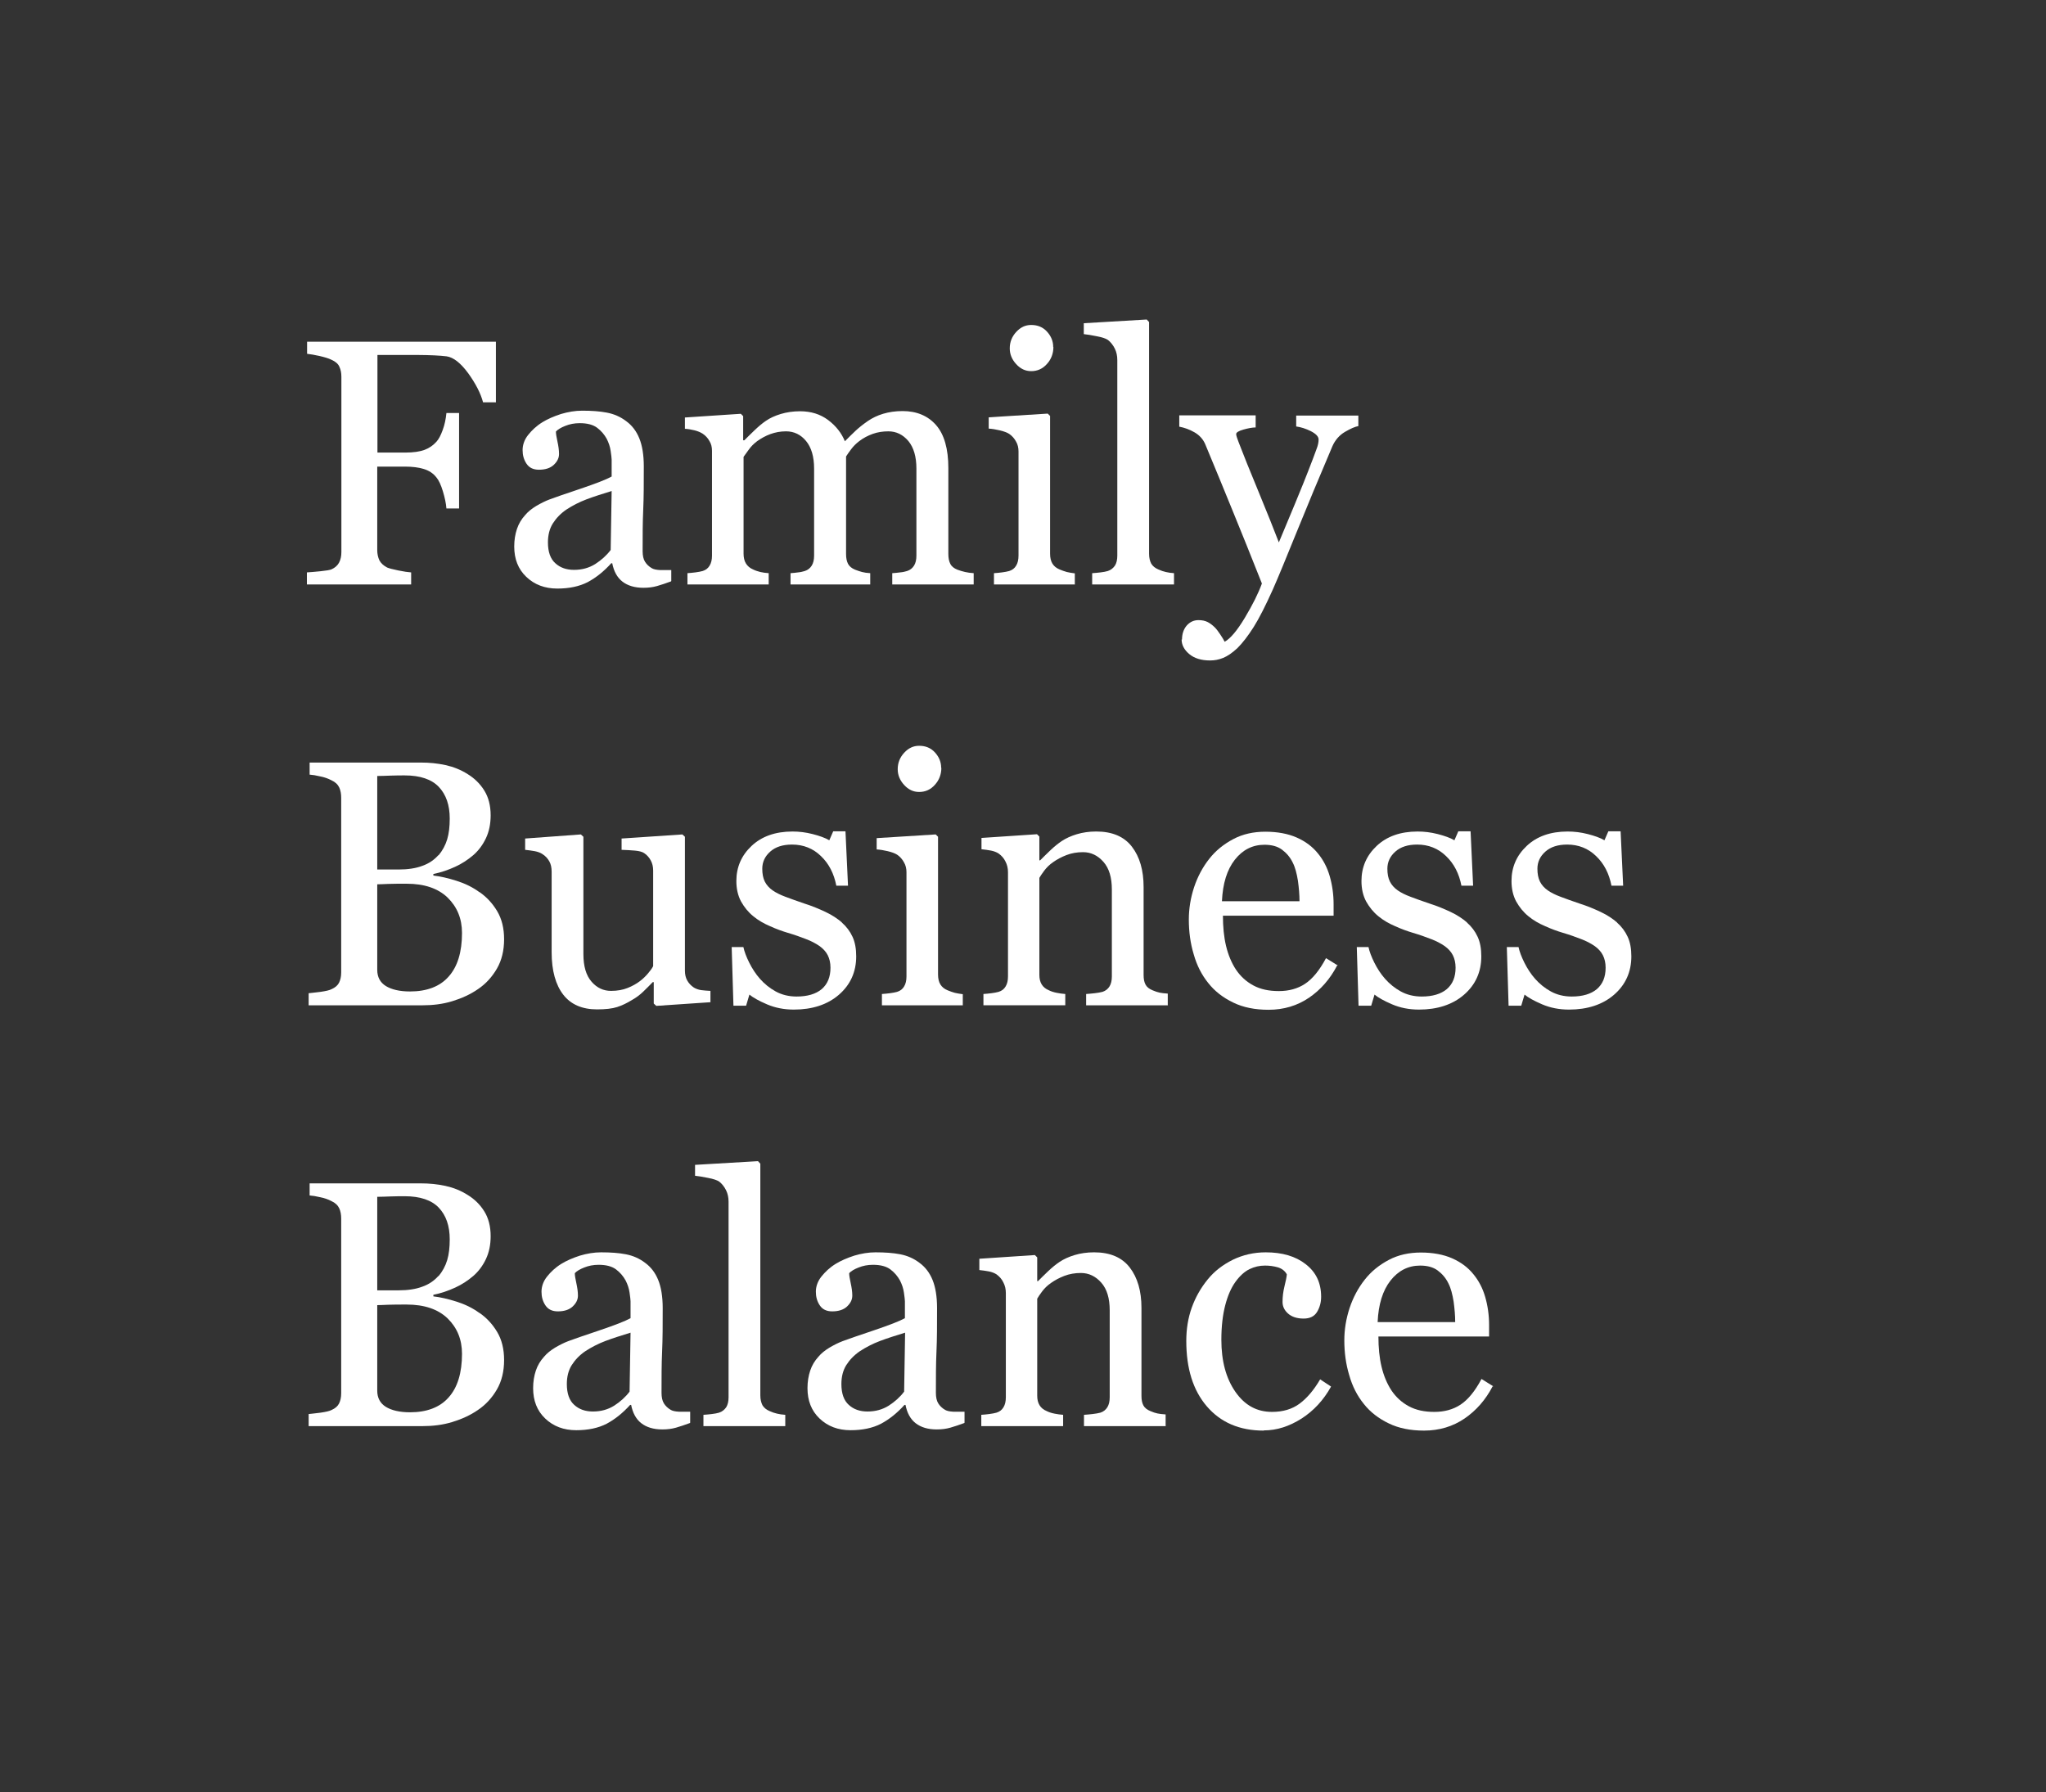 <?xml version="1.0" encoding="UTF-8"?>
<svg id="Ebene_1" data-name="Ebene 1" xmlns="http://www.w3.org/2000/svg" version="1.1" viewBox="0 0 105 92">
  <rect x="0" y="0" width="105" height="92" fill="#333333" stroke="none"/>
  <defs>
    <style>
      .cls-1 {
        fill: #fff;
        stroke-width: 0px;
      }
    </style>
  </defs>
  <path class="cls-1" d="M25.44,20.65h-.65c-.12-.46-.38-.96-.76-1.49-.39-.53-.76-.82-1.11-.87-.18-.02-.39-.04-.64-.05-.25-.01-.53-.02-.84-.02h-2.07v5.01h1.42c.43,0,.76-.05,1-.14.24-.09.44-.23.61-.42.12-.13.22-.33.32-.6.1-.27.16-.56.19-.87h.65v4.9h-.65c-.02-.26-.08-.55-.18-.88-.1-.33-.21-.57-.33-.71-.17-.22-.39-.36-.66-.44-.26-.08-.58-.12-.96-.12h-1.42v4.29c0,.19.04.37.11.52.08.15.21.27.4.37.09.04.28.09.57.15s.51.09.66.1v.62h-5.35v-.62c.17-.01.41-.03.7-.06s.48-.06.57-.1c.17-.08.3-.19.38-.34.08-.15.12-.33.12-.54v-9c0-.19-.03-.36-.1-.51-.06-.15-.2-.27-.4-.36-.16-.08-.37-.14-.63-.2-.26-.06-.47-.09-.63-.11v-.62h9.69v3.12Z"/>
  <path class="cls-1" d="M34.44,29.84c-.27.1-.51.18-.72.24s-.44.09-.7.09c-.45,0-.81-.11-1.08-.32s-.44-.53-.52-.94h-.05c-.38.42-.78.74-1.21.97-.43.22-.95.33-1.56.33-.64,0-1.17-.2-1.59-.6-.42-.4-.62-.92-.62-1.56,0-.33.05-.63.14-.9s.23-.5.42-.71c.15-.18.34-.33.57-.47.24-.14.46-.25.67-.33.26-.1.79-.28,1.59-.55s1.34-.48,1.61-.63v-.87c0-.08-.02-.22-.05-.44s-.1-.42-.2-.62c-.12-.22-.28-.41-.49-.57s-.51-.24-.9-.24c-.27,0-.52.05-.74.14-.23.09-.39.19-.48.29,0,.12.03.29.08.52s.08.44.08.63c0,.21-.09.39-.27.56-.18.17-.44.25-.76.25-.29,0-.5-.1-.64-.31-.14-.21-.2-.44-.2-.7s.09-.53.28-.77.43-.47.74-.66c.26-.16.58-.3.95-.42.37-.11.73-.17,1.09-.17.49,0,.91.03,1.27.1s.69.21.99.44c.3.22.52.51.67.88s.23.85.23,1.44c0,.84,0,1.58-.03,2.23s-.03,1.35-.03,2.12c0,.23.04.41.12.54.08.13.2.25.36.34.09.05.22.08.41.09.19,0,.38,0,.58,0v.56ZM31.4,25.2c-.49.15-.93.29-1.3.43-.37.14-.72.32-1.04.53-.29.2-.52.44-.69.71-.17.27-.25.6-.25.97,0,.49.13.85.38,1.07.25.23.57.34.96.34.41,0,.77-.1,1.09-.3.31-.2.58-.44.79-.72l.05-3.04Z"/>
  <path class="cls-1" d="M49.97,30h-4.18v-.58c.13-.01.27-.02.4-.04.14-.01.26-.04.36-.07.16-.05.28-.15.36-.28.08-.13.12-.3.12-.51v-4.47c0-.61-.14-1.08-.41-1.41-.28-.33-.62-.5-1.03-.5-.28,0-.55.04-.8.13-.25.09-.48.21-.69.37-.17.13-.31.27-.42.42s-.2.27-.26.37v5c0,.21.03.37.1.51.07.13.19.23.36.3.13.05.25.09.36.12s.25.05.42.06v.58h-4.09v-.58c.13-.01.26-.02.39-.04.12-.01.24-.04.34-.07.16-.05.28-.15.36-.28s.12-.3.12-.51v-4.47c0-.61-.14-1.08-.41-1.41s-.62-.5-1.03-.5c-.29,0-.55.05-.8.14-.25.09-.48.22-.69.37-.17.13-.31.27-.43.44s-.2.28-.26.36v4.97c0,.2.04.37.12.5.08.13.2.24.37.31.12.06.25.1.37.13.13.03.27.05.43.06v.58h-4.17v-.58c.13-.01.27-.02.41-.04s.27-.04.37-.07c.16-.05.28-.14.36-.28.08-.13.12-.3.12-.51v-5.38c0-.19-.04-.36-.13-.5-.08-.15-.2-.28-.35-.38-.11-.07-.25-.13-.41-.17s-.33-.07-.5-.08v-.58l2.87-.19.12.12v1.24h.06c.15-.15.32-.32.53-.52.21-.2.4-.36.58-.48.2-.14.46-.26.76-.35s.63-.14.99-.14c.56,0,1.04.15,1.44.45s.69.67.86,1.09c.21-.21.39-.39.55-.54s.37-.32.63-.5c.22-.15.48-.28.78-.37s.63-.14,1-.14c.72,0,1.3.24,1.72.72.42.48.63,1.22.63,2.21v4.4c0,.21.03.37.1.51s.19.23.36.3c.13.05.27.09.4.12s.28.05.44.06v.58Z"/>
  <path class="cls-1" d="M55.15,30h-4.14v-.58c.13-.01.27-.02.41-.04s.27-.04.37-.07c.16-.05.28-.14.36-.28.08-.13.12-.3.12-.51v-5.35c0-.19-.04-.36-.13-.51-.08-.15-.2-.29-.35-.39-.11-.07-.27-.13-.48-.18s-.4-.08-.57-.09v-.58l3.03-.19.12.12v7.07c0,.21.04.38.12.51.08.13.2.23.37.3.13.05.25.1.37.13s.26.05.41.07v.58ZM54.06,17.81c0,.33-.11.63-.33.87-.22.25-.49.37-.81.37-.3,0-.55-.12-.77-.36s-.33-.51-.33-.81c0-.32.11-.6.33-.84s.47-.36.77-.36c.33,0,.6.11.81.34.21.23.32.49.32.79Z"/>
  <path class="cls-1" d="M60.24,30h-4.19v-.58c.13-.01.28-.02.43-.04s.28-.04.37-.07c.16-.05.28-.15.37-.28.08-.13.12-.3.12-.51v-10.04c0-.21-.04-.41-.13-.59-.09-.18-.21-.33-.35-.44-.1-.07-.3-.14-.57-.19-.28-.06-.5-.09-.67-.11v-.56l3.23-.19.12.13v11.89c0,.21.04.37.11.51.08.13.2.23.37.3.13.06.25.1.38.13.12.03.27.05.42.06v.58Z"/>
  <path class="cls-1" d="M60.66,32.83c0-.29.08-.53.24-.72.16-.18.36-.28.6-.28.19,0,.34.03.48.1.13.07.25.16.36.27.09.09.18.21.28.36.1.15.18.28.23.38.29-.16.64-.57,1.04-1.24.4-.67.69-1.25.87-1.75-.55-1.39-1.05-2.63-1.5-3.73-.45-1.1-.91-2.23-1.4-3.4-.11-.27-.3-.48-.56-.63-.26-.15-.52-.24-.78-.29v-.58h3.92v.62c-.17,0-.38.04-.63.11s-.37.15-.37.23c0,.04.01.09.04.18.03.08.06.17.09.25.22.58.56,1.42,1.01,2.51.45,1.09.8,1.97,1.05,2.62.26-.63.53-1.27.81-1.94.28-.67.6-1.46.95-2.38.04-.11.1-.26.17-.46.08-.2.11-.36.11-.5,0-.15-.13-.29-.4-.43-.26-.13-.52-.21-.75-.24v-.56h3.19v.54c-.17.03-.4.13-.69.3s-.5.42-.64.73c-.69,1.62-1.3,3.09-1.84,4.42-.54,1.33-.94,2.31-1.22,2.94-.37.82-.69,1.46-.98,1.92-.29.46-.57.82-.84,1.09-.27.25-.51.41-.73.5s-.44.13-.67.13c-.45,0-.81-.11-1.07-.33-.26-.22-.39-.47-.39-.75Z"/>
  <path class="cls-1" d="M24.61,45.79c.36.25.66.57.9.97s.36.88.36,1.45-.12,1.08-.37,1.51-.57.78-.97,1.05c-.39.27-.83.47-1.32.62s-1,.21-1.52.21h-5.85v-.62c.14-.01.34-.04.61-.07.27-.04.46-.08.57-.14.18-.08.31-.19.38-.33s.11-.31.11-.53v-8.96c0-.2-.03-.38-.1-.53-.07-.15-.2-.28-.4-.37-.17-.09-.37-.16-.58-.2-.21-.05-.39-.08-.54-.09v-.62h5.7c.44,0,.86.04,1.27.13s.79.24,1.15.47c.34.21.62.48.84.83s.33.78.33,1.28c0,.44-.08.83-.24,1.17s-.38.64-.66.88c-.27.23-.57.43-.92.59s-.72.29-1.12.37v.08c.35.04.75.13,1.19.27.44.14.83.33,1.17.58ZM22.5,43.91c.21-.25.36-.53.45-.83s.13-.65.13-1.07c0-.69-.19-1.23-.56-1.62-.37-.39-.96-.59-1.75-.59-.19,0-.42,0-.7.01s-.52.02-.71.02v4.8h1.1c.47,0,.88-.06,1.22-.19.34-.12.61-.31.82-.55ZM23.71,47.89c0-.74-.25-1.34-.74-1.82-.49-.47-1.19-.71-2.1-.71-.37,0-.69,0-.94.01s-.45.02-.57.02v4.39c0,.37.15.65.44.83s.71.28,1.24.28c.86,0,1.53-.25,1.98-.76.46-.51.69-1.26.69-2.25Z"/>
  <path class="cls-1" d="M36.48,51.44l-2.8.19-.13-.12v-1.1h-.05c-.14.15-.3.3-.47.47s-.37.32-.6.45c-.26.16-.51.28-.76.36s-.59.12-1.03.12c-.76,0-1.34-.25-1.73-.75s-.6-1.23-.6-2.18v-4.14c0-.21-.04-.39-.12-.53-.08-.14-.19-.27-.35-.37-.1-.07-.24-.12-.39-.15-.16-.03-.32-.05-.5-.07v-.58l2.86-.21.13.12v6.02c0,.63.14,1.1.42,1.42.28.32.61.47,1,.47.32,0,.6-.05.85-.15.25-.1.46-.22.63-.35.16-.12.29-.25.41-.39.12-.14.21-.26.27-.38v-4.91c0-.19-.04-.36-.12-.51-.08-.15-.19-.28-.34-.38-.1-.07-.26-.11-.47-.13s-.44-.03-.69-.04v-.58l3.12-.21.13.12v6.87c0,.2.04.37.12.51.08.14.19.26.34.36.1.06.23.11.37.13s.3.03.48.04v.58Z"/>
  <path class="cls-1" d="M43.2,47.35c.24.21.42.45.55.73.13.28.19.61.19,1.01,0,.8-.3,1.46-.89,1.97s-1.37.76-2.31.76c-.5,0-.96-.09-1.38-.27s-.72-.35-.9-.5l-.17.57h-.65l-.09-3.01h.6c.05.23.15.5.3.8s.33.58.55.83c.23.26.5.48.81.65s.67.26,1.07.26c.56,0,.99-.13,1.29-.38.3-.26.45-.62.45-1.1,0-.25-.05-.46-.14-.64s-.24-.34-.42-.47c-.19-.13-.43-.26-.7-.36-.28-.11-.59-.22-.93-.32-.27-.08-.58-.19-.91-.34-.33-.14-.62-.31-.86-.51-.26-.21-.46-.46-.63-.76-.16-.3-.24-.65-.24-1.05,0-.71.26-1.31.78-1.8.52-.49,1.22-.74,2.1-.74.34,0,.68.04,1.03.13.35.09.64.19.86.32l.2-.46h.63l.13,2.79h-.6c-.12-.62-.38-1.13-.79-1.52-.4-.39-.9-.59-1.48-.59-.48,0-.85.12-1.12.36-.27.24-.41.53-.41.88,0,.26.04.48.13.66.09.18.23.33.4.45.17.12.39.23.66.33s.59.22.98.35c.38.12.74.27,1.08.43s.62.35.84.54Z"/>
  <path class="cls-1" d="M49.4,51.6h-4.14v-.58c.13-.01.27-.02.41-.04s.27-.04.37-.07c.16-.05.28-.14.36-.28.08-.13.12-.3.12-.51v-5.35c0-.19-.04-.36-.13-.51-.08-.15-.2-.29-.35-.39-.11-.07-.27-.13-.48-.18s-.4-.08-.57-.09v-.58l3.03-.19.12.12v7.07c0,.21.04.38.12.51.08.13.2.23.37.3.13.05.25.1.37.13s.26.05.41.07v.58ZM48.31,39.41c0,.33-.11.63-.33.87-.22.25-.49.37-.81.37-.3,0-.55-.12-.77-.36s-.33-.51-.33-.81c0-.32.11-.6.33-.84s.47-.36.77-.36c.33,0,.6.11.81.34.21.23.32.49.32.79Z"/>
  <path class="cls-1" d="M59.94,51.6h-4.2v-.58c.13-.01.28-.02.44-.04s.29-.04.4-.07c.16-.05.28-.15.36-.28s.12-.3.12-.51v-4.46c0-.62-.14-1.09-.43-1.42s-.64-.5-1.05-.5c-.31,0-.59.05-.85.15-.26.1-.48.22-.68.36-.19.13-.34.28-.46.44s-.2.28-.25.37v4.98c0,.2.04.36.12.49.08.13.2.23.37.3.12.06.25.1.4.13s.29.05.44.06v.58h-4.2v-.58c.13-.01.27-.02.41-.04s.27-.04.37-.07c.16-.05.28-.14.36-.28.08-.13.12-.3.12-.51v-5.35c0-.2-.04-.38-.13-.55-.08-.17-.2-.3-.35-.41-.11-.07-.24-.12-.39-.15-.15-.03-.31-.05-.49-.07v-.58l2.85-.19.12.12v1.22h.04c.14-.14.31-.31.52-.51.21-.2.41-.36.59-.48.21-.14.47-.26.77-.35.3-.09.63-.14,1-.14.82,0,1.43.26,1.83.78s.6,1.21.6,2.07v4.51c0,.21.03.37.1.5s.19.22.36.29c.14.06.26.1.36.12.1.02.24.04.42.05v.58Z"/>
  <path class="cls-1" d="M68.62,49.56c-.36.69-.84,1.24-1.44,1.65s-1.3.62-2.08.62c-.69,0-1.3-.12-1.81-.37-.52-.25-.95-.58-1.28-1-.34-.42-.59-.91-.75-1.48-.17-.56-.25-1.16-.25-1.78,0-.56.09-1.11.27-1.66.18-.54.44-1.03.78-1.46.33-.42.74-.75,1.23-1.01s1.04-.38,1.65-.38,1.16.1,1.61.3.81.47,1.09.82c.27.33.47.71.6,1.16.13.45.2.93.2,1.45v.58h-5.68c0,.57.05,1.09.16,1.55.11.46.28.87.51,1.22.23.34.52.61.89.81.37.2.8.29,1.31.29s.96-.12,1.34-.37.74-.68,1.08-1.32l.61.38ZM66.69,46.26c0-.33-.03-.68-.08-1.05-.06-.37-.14-.69-.27-.94-.13-.27-.32-.49-.55-.66-.23-.17-.53-.25-.9-.25-.61,0-1.12.26-1.52.77s-.62,1.22-.66,2.13h3.97Z"/>
  <path class="cls-1" d="M75.28,47.35c.24.21.42.45.55.73.13.28.19.61.19,1.01,0,.8-.3,1.46-.89,1.97s-1.37.76-2.31.76c-.5,0-.96-.09-1.38-.27s-.72-.35-.9-.5l-.17.57h-.65l-.09-3.01h.6c.05.23.15.5.3.8s.33.58.55.83c.23.26.5.48.81.65s.67.26,1.07.26c.56,0,.99-.13,1.29-.38.3-.26.45-.62.45-1.1,0-.25-.05-.46-.14-.64s-.24-.34-.42-.47c-.19-.13-.43-.26-.7-.36-.28-.11-.59-.22-.93-.32-.27-.08-.58-.19-.91-.34-.33-.14-.62-.31-.86-.51-.26-.21-.46-.46-.63-.76-.16-.3-.24-.65-.24-1.05,0-.71.26-1.31.78-1.8.52-.49,1.22-.74,2.1-.74.34,0,.68.04,1.03.13.35.09.64.19.86.32l.2-.46h.63l.13,2.79h-.6c-.12-.62-.38-1.13-.79-1.52-.4-.39-.9-.59-1.48-.59-.48,0-.85.12-1.12.36-.27.24-.41.53-.41.88,0,.26.04.48.13.66.09.18.23.33.4.45.17.12.39.23.66.33s.59.22.98.35c.38.12.74.27,1.08.43s.62.35.84.54Z"/>
  <path class="cls-1" d="M82.98,47.35c.24.21.42.45.55.73.13.28.19.61.19,1.01,0,.8-.3,1.46-.89,1.97s-1.37.76-2.31.76c-.5,0-.96-.09-1.38-.27s-.72-.35-.9-.5l-.17.57h-.65l-.09-3.01h.6c.05.23.15.5.3.8s.33.58.55.83c.23.26.5.48.81.65s.67.26,1.07.26c.56,0,.99-.13,1.29-.38.3-.26.45-.62.45-1.1,0-.25-.05-.46-.14-.64s-.24-.34-.42-.47c-.19-.13-.43-.26-.7-.36-.28-.11-.59-.22-.93-.32-.27-.08-.58-.19-.91-.34-.33-.14-.62-.31-.86-.51-.26-.21-.46-.46-.63-.76-.16-.3-.24-.65-.24-1.05,0-.71.26-1.31.78-1.8.52-.49,1.22-.74,2.1-.74.34,0,.68.04,1.03.13.35.09.64.19.86.32l.2-.46h.63l.13,2.79h-.6c-.12-.62-.38-1.13-.79-1.52-.4-.39-.9-.59-1.48-.59-.48,0-.85.12-1.12.36-.27.24-.41.53-.41.88,0,.26.04.48.13.66.09.18.23.33.4.45.17.12.39.23.66.33s.59.22.98.35c.38.12.74.27,1.08.43s.62.35.84.54Z"/>
  <path class="cls-1" d="M24.61,67.39c.36.25.66.57.9.97s.36.88.36,1.45-.12,1.08-.37,1.51-.57.78-.97,1.05c-.39.27-.83.47-1.32.62s-1,.21-1.52.21h-5.85v-.62c.14-.01.34-.04.61-.07.27-.04.46-.08.57-.14.18-.08.31-.19.38-.33s.11-.31.11-.53v-8.96c0-.2-.03-.38-.1-.53-.07-.15-.2-.28-.4-.37-.17-.09-.37-.16-.58-.2-.21-.05-.39-.08-.54-.09v-.62h5.7c.44,0,.86.04,1.27.13s.79.24,1.15.47c.34.21.62.48.84.83s.33.78.33,1.28c0,.44-.08.83-.24,1.17s-.38.64-.66.88c-.27.23-.57.43-.92.59s-.72.29-1.12.37v.08c.35.04.75.13,1.19.27.44.14.83.33,1.17.58ZM22.5,65.51c.21-.25.36-.53.45-.83s.13-.65.13-1.07c0-.69-.19-1.23-.56-1.62-.37-.39-.96-.59-1.75-.59-.19,0-.42,0-.7.01s-.52.02-.71.02v4.8h1.1c.47,0,.88-.06,1.22-.19.34-.12.61-.31.82-.55ZM23.71,69.49c0-.74-.25-1.34-.74-1.82-.49-.47-1.19-.71-2.1-.71-.37,0-.69,0-.94.01s-.45.02-.57.02v4.39c0,.37.15.65.44.83s.71.28,1.24.28c.86,0,1.53-.25,1.98-.76.46-.51.69-1.26.69-2.25Z"/>
  <path class="cls-1" d="M35.41,73.04c-.27.1-.51.18-.72.24s-.44.09-.7.09c-.45,0-.81-.11-1.08-.32s-.44-.53-.52-.94h-.05c-.38.42-.78.74-1.21.97-.43.22-.95.33-1.56.33-.64,0-1.17-.2-1.59-.6-.42-.4-.62-.92-.62-1.56,0-.33.05-.63.14-.9s.23-.5.42-.71c.15-.18.34-.33.57-.47.24-.14.46-.25.67-.33.26-.1.79-.28,1.59-.55s1.34-.48,1.61-.63v-.87c0-.08-.02-.22-.05-.44s-.1-.42-.2-.62c-.12-.22-.28-.41-.49-.57s-.51-.24-.9-.24c-.27,0-.52.05-.74.14-.23.09-.39.19-.48.29,0,.12.03.29.08.52s.08.44.08.63c0,.21-.09.39-.27.56-.18.17-.44.25-.76.25-.29,0-.5-.1-.64-.31-.14-.21-.2-.44-.2-.7s.09-.53.28-.77.43-.47.74-.66c.26-.16.58-.3.95-.42.37-.11.73-.17,1.09-.17.49,0,.91.03,1.27.1s.69.21.99.44c.3.22.52.51.67.88s.23.85.23,1.44c0,.84,0,1.58-.03,2.23s-.03,1.35-.03,2.12c0,.23.04.41.12.54.08.13.2.25.36.34.09.05.22.08.41.09.19,0,.38,0,.58,0v.56ZM32.37,68.4c-.49.15-.93.29-1.3.43-.37.14-.72.32-1.04.53-.29.2-.52.44-.69.71-.17.27-.25.6-.25.97,0,.49.13.85.38,1.07.25.23.57.34.96.34.41,0,.77-.1,1.09-.3.31-.2.58-.44.79-.72l.05-3.04Z"/>
  <path class="cls-1" d="M40.29,73.2h-4.19v-.58c.13-.01.28-.02.43-.04s.28-.04.37-.07c.16-.05.28-.15.37-.28.08-.13.12-.3.12-.51v-10.04c0-.21-.04-.41-.13-.59-.09-.18-.21-.33-.35-.44-.1-.07-.3-.14-.57-.19-.28-.06-.5-.09-.67-.11v-.56l3.23-.19.12.13v11.89c0,.21.04.37.11.51.08.13.2.23.37.3.13.06.25.1.38.13.12.03.27.05.42.06v.58Z"/>
  <path class="cls-1" d="M49.49,73.04c-.27.1-.51.18-.72.24s-.44.09-.7.09c-.45,0-.81-.11-1.08-.32s-.44-.53-.52-.94h-.05c-.38.42-.78.74-1.21.97-.43.22-.95.33-1.56.33-.64,0-1.17-.2-1.59-.6-.42-.4-.62-.92-.62-1.56,0-.33.05-.63.14-.9s.23-.5.42-.71c.15-.18.34-.33.57-.47.24-.14.46-.25.67-.33.26-.1.79-.28,1.59-.55s1.34-.48,1.61-.63v-.87c0-.08-.02-.22-.05-.44s-.1-.42-.2-.62c-.12-.22-.28-.41-.49-.57s-.51-.24-.9-.24c-.27,0-.52.05-.74.14-.23.09-.39.19-.48.29,0,.12.03.29.08.52s.08.44.08.63c0,.21-.09.39-.27.56-.18.17-.44.25-.76.25-.29,0-.5-.1-.64-.31-.14-.21-.2-.44-.2-.7s.09-.53.28-.77.43-.47.74-.66c.26-.16.58-.3.95-.42.37-.11.73-.17,1.09-.17.49,0,.91.03,1.27.1s.69.21.99.44c.3.22.52.51.67.88s.23.85.23,1.44c0,.84,0,1.58-.03,2.23s-.03,1.35-.03,2.12c0,.23.04.41.12.54.08.13.2.25.36.34.09.05.22.08.41.09.19,0,.38,0,.58,0v.56ZM46.46,68.4c-.49.15-.93.29-1.3.43-.37.14-.72.32-1.04.53-.29.2-.52.44-.69.71-.17.27-.25.6-.25.97,0,.49.13.85.38,1.07.25.23.57.34.96.34.41,0,.77-.1,1.09-.3.31-.2.58-.44.79-.72l.05-3.04Z"/>
  <path class="cls-1" d="M59.83,73.2h-4.2v-.58c.13-.01.28-.02.44-.04s.29-.04.4-.07c.16-.05.28-.15.36-.28s.12-.3.12-.51v-4.46c0-.62-.14-1.09-.43-1.42s-.64-.5-1.05-.5c-.31,0-.59.05-.85.15-.26.1-.48.22-.68.36-.19.13-.34.28-.46.44s-.2.28-.25.37v4.98c0,.2.04.36.12.49.08.13.2.23.37.3.12.06.25.1.4.13s.29.05.44.06v.58h-4.2v-.58c.13-.01.27-.02.41-.04s.27-.04.37-.07c.16-.05.28-.14.36-.28.08-.13.12-.3.12-.51v-5.35c0-.2-.04-.38-.13-.55-.08-.17-.2-.3-.35-.41-.11-.07-.24-.12-.39-.15-.15-.03-.31-.05-.49-.07v-.58l2.85-.19.12.12v1.22h.04c.14-.14.31-.31.52-.51.21-.2.41-.36.59-.48.21-.14.47-.26.77-.35.3-.09.63-.14,1-.14.82,0,1.43.26,1.83.78s.6,1.21.6,2.07v4.51c0,.21.03.37.1.5s.19.22.36.29c.14.06.26.1.36.12.1.02.24.04.42.05v.58Z"/>
  <path class="cls-1" d="M64.85,73.43c-1.24,0-2.21-.42-2.92-1.25s-1.05-1.95-1.05-3.35c0-.61.09-1.18.28-1.71s.46-1.01.82-1.45c.34-.42.77-.75,1.29-1.01.52-.25,1.08-.38,1.69-.38.84,0,1.53.2,2.05.61.53.41.79.96.79,1.67,0,.29-.07.55-.21.78s-.37.34-.69.34c-.34,0-.61-.09-.8-.26s-.28-.37-.28-.59c0-.26.03-.53.1-.81.07-.28.11-.48.12-.61-.1-.18-.26-.3-.46-.36-.21-.06-.43-.09-.66-.09-.28,0-.54.06-.79.18-.25.12-.5.34-.73.66-.21.29-.39.69-.52,1.19-.13.5-.2,1.09-.2,1.78,0,1.09.24,1.98.72,2.67s1.1,1.03,1.88,1.03c.56,0,1.03-.14,1.41-.42.38-.28.73-.69,1.06-1.25l.56.37c-.38.69-.89,1.24-1.51,1.64-.63.4-1.27.61-1.94.61Z"/>
  <path class="cls-1" d="M76.6,71.16c-.36.69-.84,1.24-1.44,1.65s-1.3.62-2.08.62c-.69,0-1.3-.12-1.81-.37-.52-.25-.95-.58-1.28-1-.34-.42-.59-.91-.75-1.48-.17-.56-.25-1.16-.25-1.78,0-.56.09-1.11.27-1.66.18-.54.44-1.03.78-1.46.33-.42.74-.75,1.23-1.01s1.04-.38,1.65-.38,1.16.1,1.61.3.81.47,1.09.82c.27.33.47.71.6,1.16.13.45.2.93.2,1.45v.58h-5.68c0,.57.05,1.09.16,1.55.11.46.28.87.51,1.22.23.34.52.61.89.81.37.2.8.29,1.31.29s.96-.12,1.34-.37.74-.68,1.08-1.32l.61.38ZM74.68,67.86c0-.33-.03-.68-.08-1.05-.06-.37-.14-.69-.27-.94-.13-.27-.32-.49-.55-.66-.23-.17-.53-.25-.9-.25-.61,0-1.12.26-1.52.77s-.62,1.22-.66,2.13h3.97Z"/>
</svg>